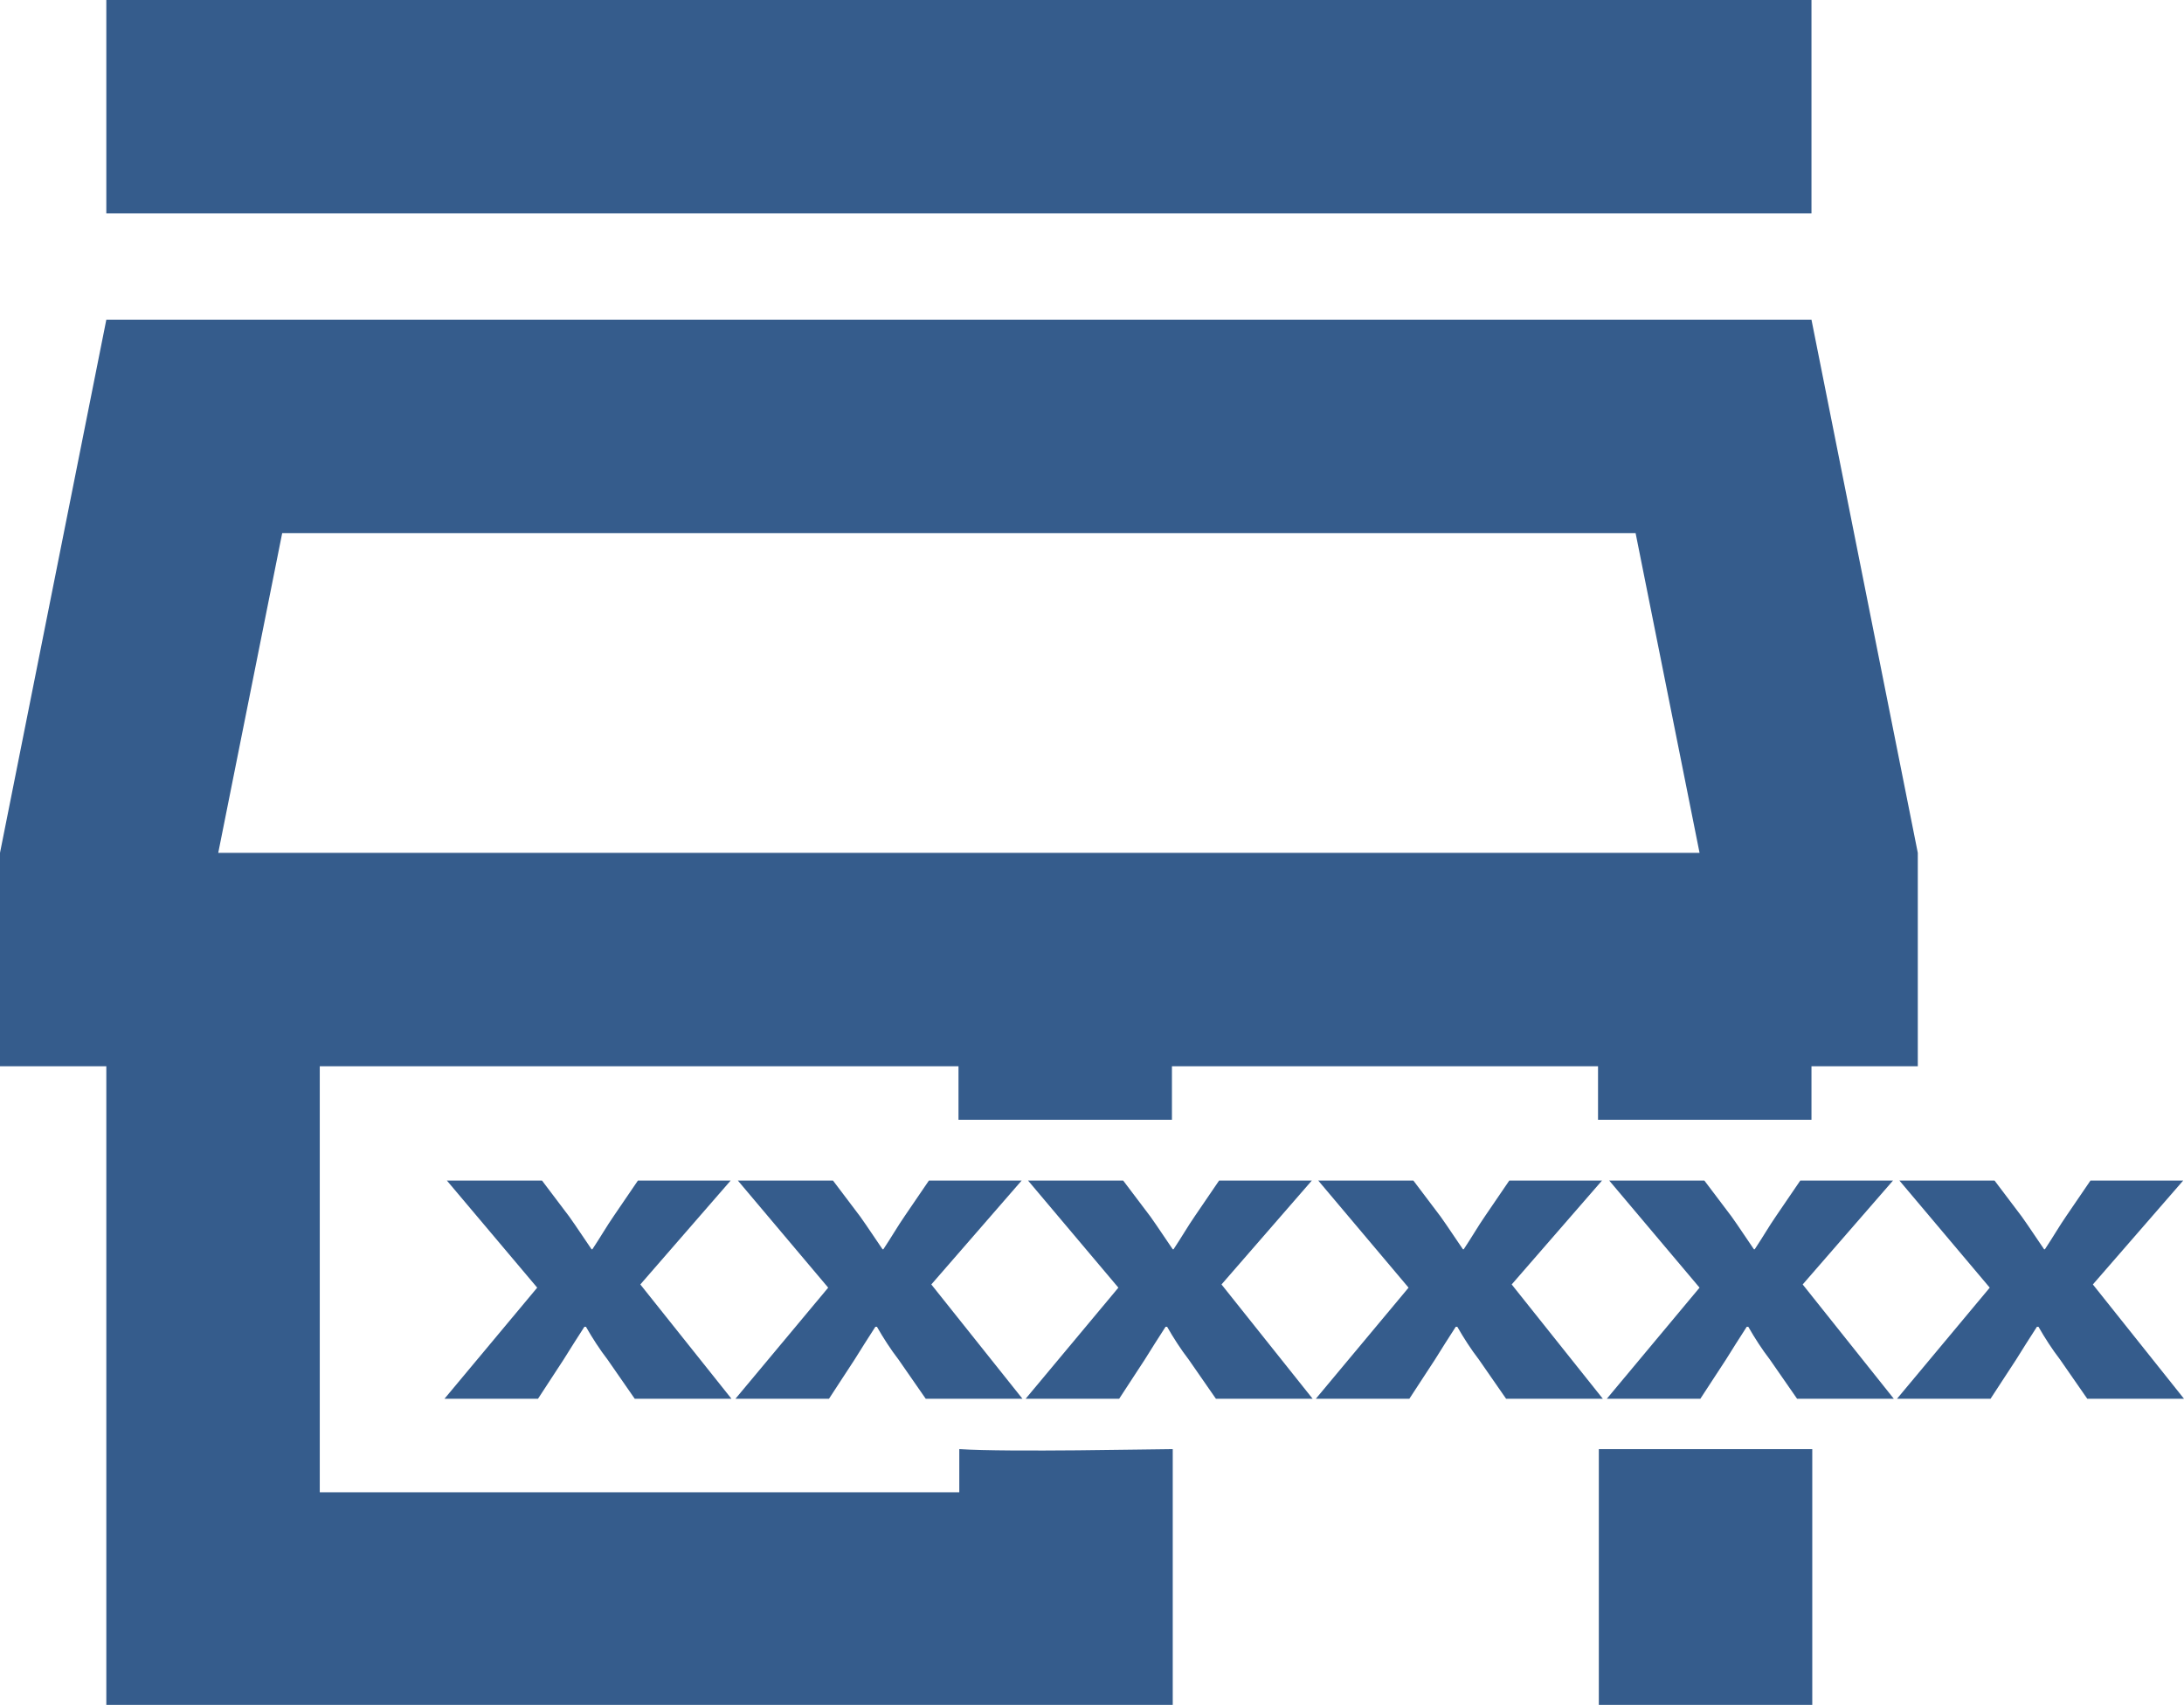 <?xml version="1.0" encoding="UTF-8"?><svg id="Layer_2" xmlns="http://www.w3.org/2000/svg" width="27.32" height="21.33" viewBox="0 0 27.32 21.33"><defs><style>.cls-1{fill:#355c8c;}</style></defs><path class="cls-1" d="M22.67,2.67H1.33V0h21.33v2.67ZM20,18.13v3.21h2.67v-3.21h-2.67ZM14.67,18.13v3.21H1.33v-8H0v-2.67l1.33-6.67h21.33l1.33,6.67v2.67h-1.33v.67h-2.67v-.67h-5.33v.67h-2.67v-.67H4v5.33h8v-.54c.64.04,2.42,0,2.67,0ZM2.73,10.67h18.53l-.8-4H3.53l-.8,4ZM5.59,14.77l1.13,1.34-1.16,1.39h1.17l.32-.49c.08-.13.17-.27.26-.41h.02c.08.14.17.28.27.41l.34.49h1.21l-1.14-1.43,1.13-1.3h-1.16l-.3.44c-.09.13-.17.27-.27.42h-.01c-.09-.13-.18-.27-.28-.41l-.34-.45h-1.19ZM9.23,14.77l1.13,1.34-1.16,1.39h1.17l.32-.49c.08-.13.17-.27.26-.41h.02c.08.14.17.28.27.41l.34.49h1.21l-1.14-1.43,1.13-1.3h-1.16l-.3.44c-.09.13-.17.27-.27.42h-.01c-.09-.13-.18-.27-.28-.41l-.34-.45h-1.19ZM12.86,14.77l1.13,1.34-1.16,1.39h1.17l.32-.49c.08-.13.17-.27.26-.41h.02c.08.14.17.28.27.41l.34.49h1.21l-1.14-1.43,1.13-1.3h-1.16l-.3.44c-.09.13-.17.27-.27.42h-.01c-.09-.13-.18-.27-.28-.41l-.34-.45h-1.19ZM16.49,14.77l1.13,1.34-1.16,1.39h1.17l.32-.49c.08-.13.17-.27.26-.41h.02c.08.14.17.28.27.41l.34.49h1.21l-1.14-1.43,1.13-1.3h-1.16l-.3.44c-.09.13-.17.27-.27.42h-.01c-.09-.13-.18-.27-.28-.41l-.34-.45h-1.19ZM20.13,14.77l1.13,1.34-1.16,1.39h1.17l.32-.49c.08-.13.17-.27.26-.41h.02c.08.14.17.28.27.41l.34.49h1.21l-1.14-1.43,1.13-1.3h-1.16l-.3.44c-.09.13-.17.27-.27.42h-.01c-.09-.13-.18-.27-.28-.41l-.34-.45h-1.19ZM23.76,14.77l1.13,1.34-1.16,1.39h1.17l.32-.49c.08-.13.17-.27.26-.41h.02c.08.14.17.28.27.41l.34.49h1.21l-1.14-1.43,1.13-1.3h-1.16l-.3.44c-.09.13-.17.27-.27.42h-.01c-.09-.13-.18-.27-.28-.41l-.34-.45h-1.19Z"/></svg>
